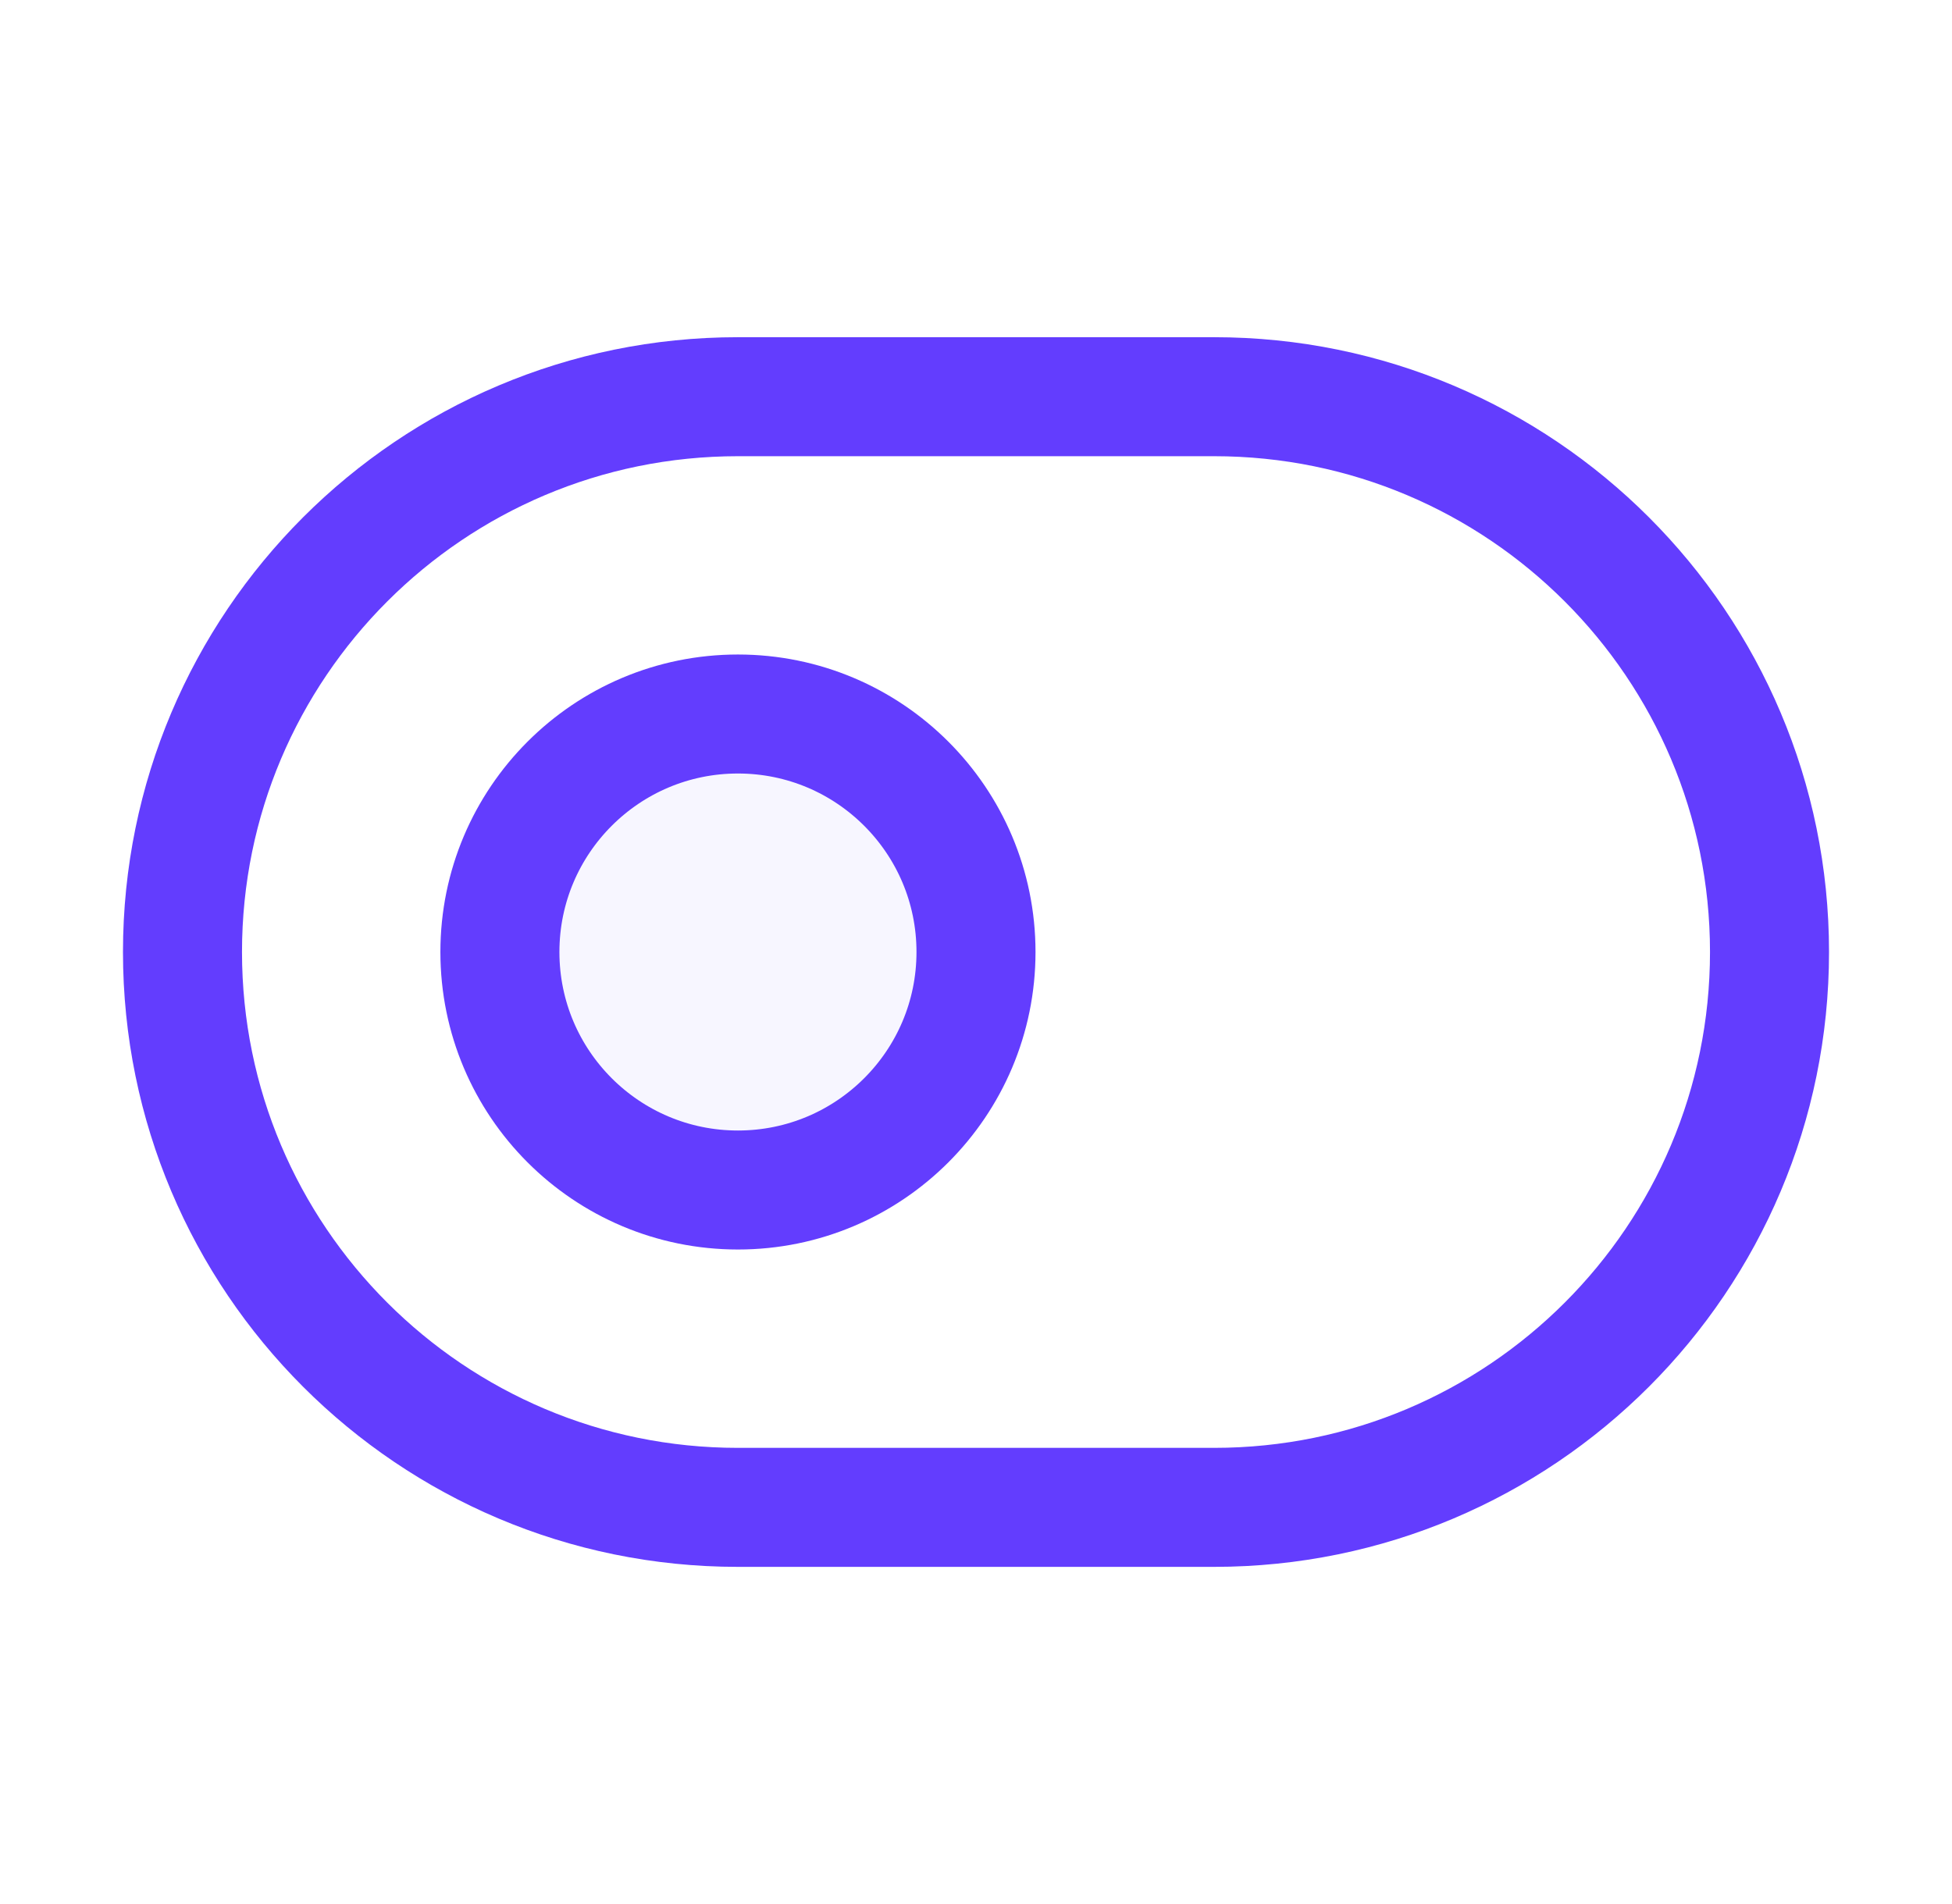 <svg width="41" height="40" viewBox="0 0 41 40" fill="none" xmlns="http://www.w3.org/2000/svg">
<path d="M15.5 25C18.261 25 20.5 22.761 20.5 20C20.5 17.239 18.261 15 15.5 15C12.739 15 10.5 17.239 10.5 20C10.5 22.761 12.739 25 15.5 25Z" fill="#633DFE" fill-opacity="0.05" stroke="#633DFE" stroke-width="2.5" stroke-linecap="round" stroke-linejoin="round"/>
<path d="M25.5 8.334H15.5C9.057 8.334 3.833 13.557 3.833 20C3.833 26.444 9.057 31.667 15.5 31.667H25.5C31.943 31.667 37.167 26.444 37.167 20C37.167 13.557 31.943 8.334 25.5 8.334Z" stroke="#633DFE" stroke-width="2.5" stroke-linecap="round" stroke-linejoin="round"/>
</svg>
